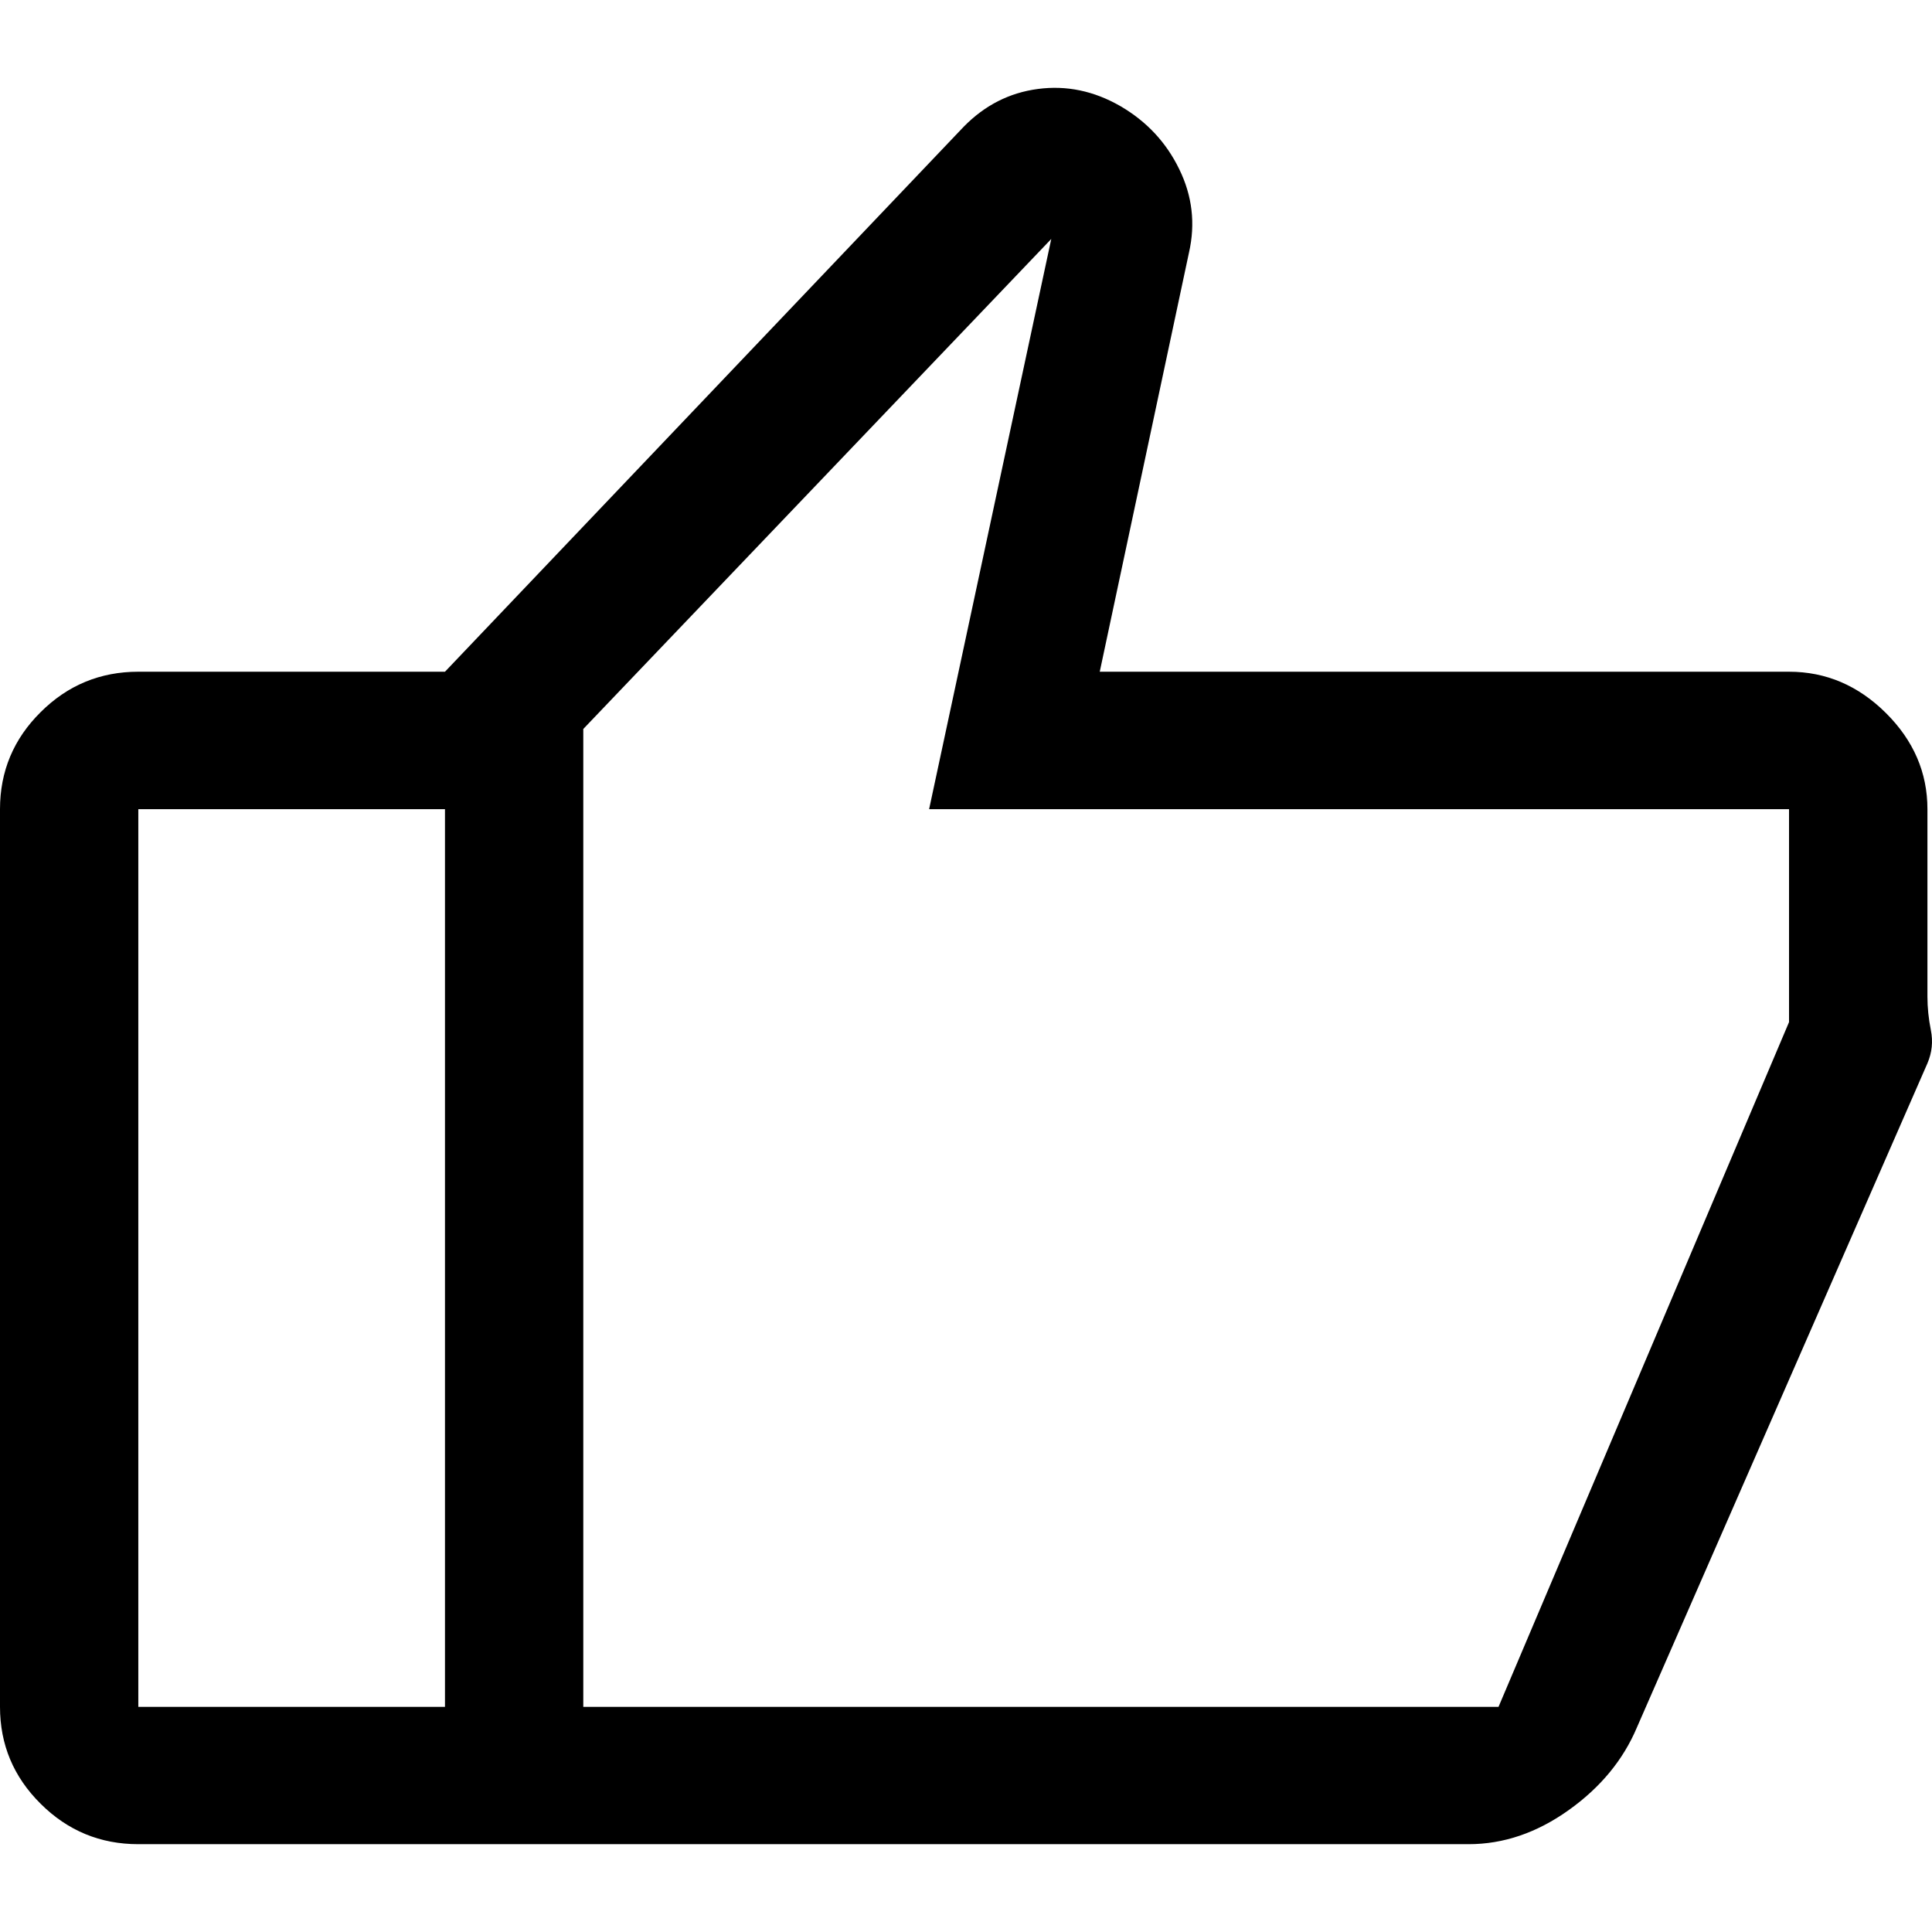 <svg width="22" height="22" viewBox="0 0 22 22" fill="none" xmlns="http://www.w3.org/2000/svg">
<path d="M5.067 21V7.649L10.974 1.443C11.212 1.2 11.493 1.056 11.819 1.013C12.144 0.97 12.457 1.035 12.759 1.209C13.056 1.382 13.28 1.621 13.428 1.926C13.577 2.23 13.614 2.547 13.539 2.877L12.523 7.649H20.372C20.792 7.649 21.16 7.806 21.475 8.119C21.79 8.432 21.948 8.797 21.948 9.214V11.348C21.948 11.472 21.961 11.6 21.987 11.73C22.013 11.861 22 11.986 21.948 12.108L18.64 19.67C18.484 20.04 18.225 20.354 17.863 20.612C17.5 20.871 17.12 21 16.723 21H5.067ZM6.642 8.301V19.436H17.064L20.372 11.639V9.214H10.58L11.971 2.721L6.642 8.301ZM1.575 21C1.142 21 0.771 20.847 0.463 20.54C0.154 20.234 0 19.866 0 19.436V9.214C0 8.784 0.154 8.415 0.463 8.109C0.771 7.802 1.142 7.649 1.575 7.649H5.067V9.214H1.575V19.436H5.067V21H1.575Z" fill="black"/>
</svg>
